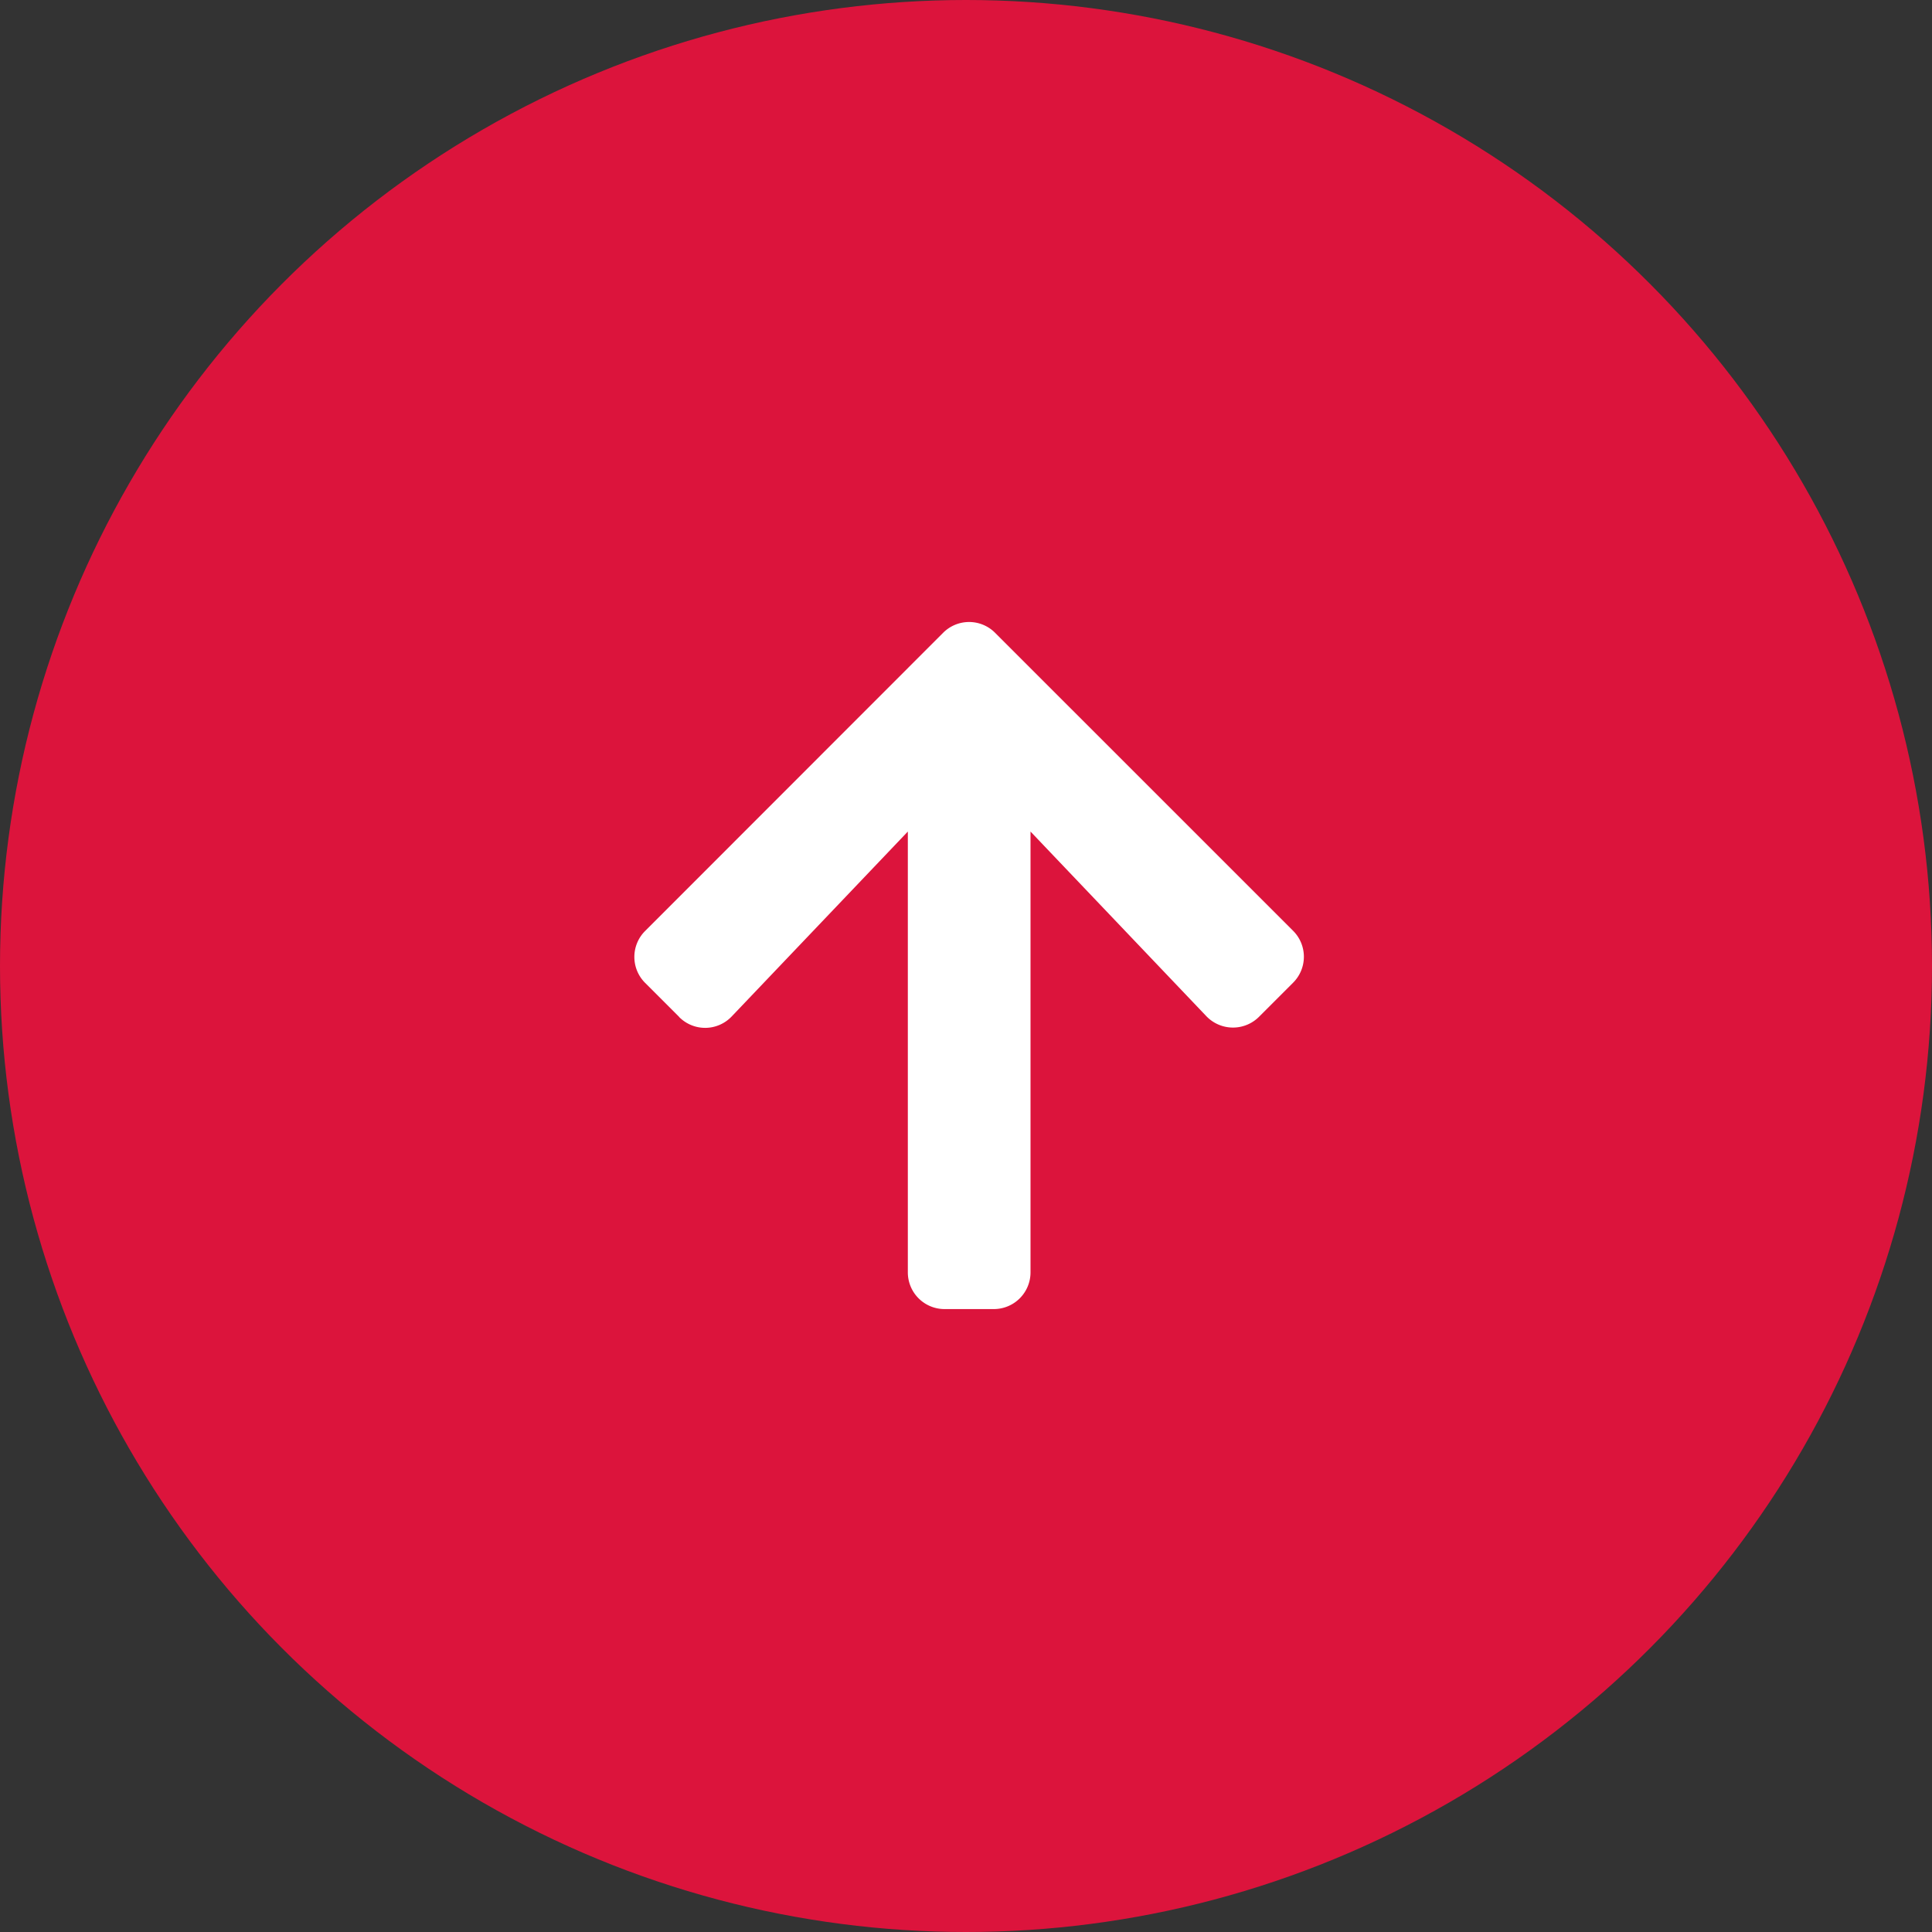 <svg xmlns="http://www.w3.org/2000/svg" width="66" height="66" viewBox="0 0 66 66">
  <rect x="0" y="0" width="66" height="66" fill="#333333" stroke="none"/>
  <g id="Group_693" data-name="Group 693" transform="translate(-1609 -960)">
    <circle id="Ellipse_131" data-name="Ellipse 131" cx="33" cy="33" r="33" transform="translate(1609 960)" fill="#dc143c"/>
    <path id="Icon_awesome-arrow-up" data-name="Icon awesome-arrow-up" d="M1.93,15.739.767,14.576a1.252,1.252,0,0,1,0-1.776L10.945,2.616a1.252,1.252,0,0,1,1.776,0L22.9,12.794a1.252,1.252,0,0,1,0,1.776l-1.163,1.163a1.259,1.259,0,0,1-1.8-.021L13.931,9.405V24.461a1.254,1.254,0,0,1-1.257,1.257H11A1.254,1.254,0,0,1,9.74,24.461V9.405L3.726,15.718a1.25,1.25,0,0,1-1.8.021Z" transform="translate(1630.273 979.002)" fill="#fff"/>
  </g>
</svg>

